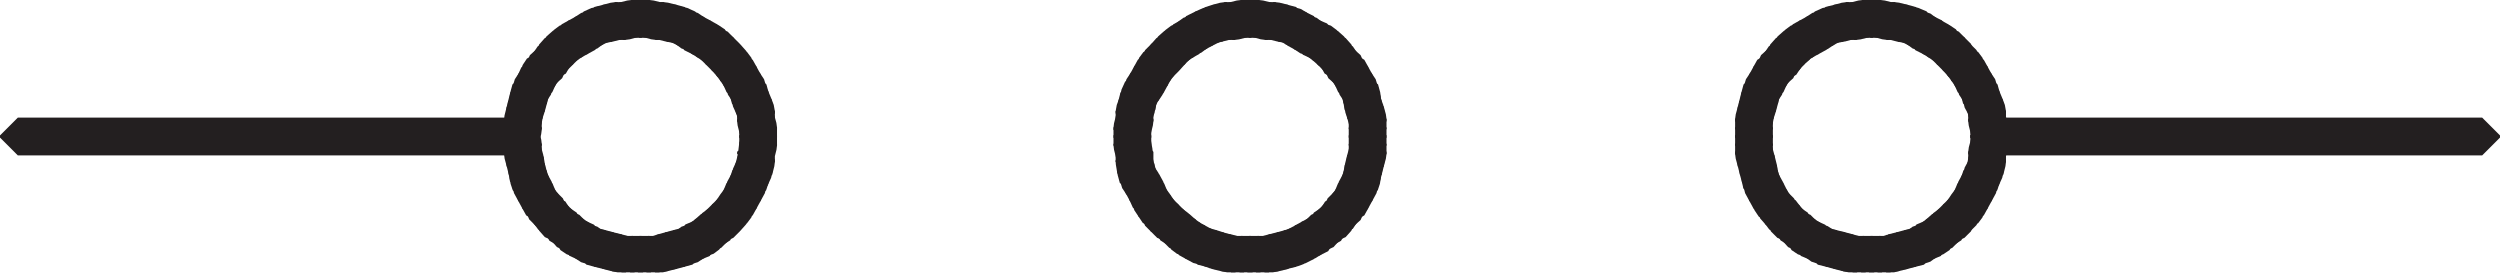 <svg id="Layer_1" data-name="Layer 1" xmlns="http://www.w3.org/2000/svg"
    xmlns:xlink="http://www.w3.org/1999/xlink" viewBox="0 0 35.07 3.83">
    <defs>
        <style>.cls-1,.cls-3{fill:none;}.cls-2{clip-path:url(#clip-path);}.cls-3{stroke:#231f20;stroke-miterlimit:1;stroke-width:0.5px;}</style>
        <clipPath id="clip-path" transform="translate(0 0)">
            <rect class="cls-1" x="0.01" width="35.06" height="3.82"/>
        </clipPath>
    </defs>
    <g class="cls-2">
        <polygon class="cls-3" points="7.29 1.9 7.32 1.9 7.32 1.93 0.25 1.93 0.25 1.9 7.29 1.9"/>
    </g>
    <polygon class="cls-3"
        points="7.29 1.9 7.32 1.9 7.35 2.02 7.35 2.04 7.32 2.04 7.29 1.93 7.29 1.9"/>
    <rect class="cls-3" x="7.32" y="2.02" width="0.03" height="0.14"/>
    <polygon class="cls-3"
        points="7.32 2.13 7.35 2.13 7.38 2.24 7.38 2.27 7.35 2.27 7.32 2.16 7.32 2.13"/>
    <polygon class="cls-3"
        points="7.35 2.24 7.38 2.24 7.4 2.36 7.4 2.39 7.38 2.39 7.35 2.27 7.35 2.24"/>
    <polygon class="cls-3"
        points="7.38 2.36 7.4 2.36 7.43 2.47 7.43 2.5 7.4 2.5 7.38 2.39 7.38 2.36"/>
    <polygon class="cls-3"
        points="7.4 2.47 7.43 2.47 7.46 2.56 7.46 2.59 7.43 2.59 7.4 2.5 7.4 2.47"/>
    <polygon class="cls-3"
        points="7.43 2.56 7.46 2.56 7.52 2.67 7.52 2.7 7.49 2.7 7.43 2.59 7.43 2.56"/>
    <polygon class="cls-3"
        points="7.49 2.67 7.52 2.67 7.57 2.79 7.57 2.81 7.55 2.81 7.49 2.7 7.49 2.67"/>
    <polygon class="cls-3"
        points="7.55 2.79 7.57 2.79 7.63 2.87 7.63 2.9 7.6 2.9 7.55 2.81 7.55 2.79"/>
    <polygon class="cls-3"
        points="7.6 2.87 7.63 2.87 7.72 2.96 7.72 2.99 7.69 2.99 7.6 2.9 7.6 2.87"/>
    <polygon class="cls-3"
        points="7.69 2.96 7.72 2.96 7.77 3.04 7.77 3.07 7.75 3.07 7.69 2.99 7.69 2.96"/>
    <polygon class="cls-3"
        points="7.75 3.04 7.77 3.04 7.86 3.13 7.86 3.16 7.83 3.16 7.75 3.07 7.75 3.04"/>
    <polygon class="cls-3"
        points="7.83 3.13 7.86 3.13 7.95 3.19 7.95 3.21 7.92 3.21 7.83 3.16 7.83 3.13"/>
    <polygon class="cls-3" points="7.92 3.19 7.95 3.19 8.03 3.27 8.03 3.3 8 3.3 7.92 3.21 7.92 3.19"/>
    <polygon class="cls-3" points="8 3.27 8.03 3.27 8.12 3.33 8.12 3.36 8.09 3.36 8 3.3 8 3.27"/>
    <polygon class="cls-3"
        points="8.09 3.33 8.12 3.33 8.23 3.38 8.23 3.41 8.2 3.41 8.09 3.36 8.09 3.33"/>
    <polygon class="cls-3"
        points="8.2 3.38 8.23 3.38 8.31 3.44 8.31 3.47 8.29 3.47 8.2 3.41 8.2 3.38"/>
    <polygon class="cls-3"
        points="8.29 3.44 8.31 3.44 8.43 3.47 8.43 3.5 8.4 3.5 8.29 3.47 8.29 3.44"/>
    <polygon class="cls-3" points="8.4 3.47 8.43 3.47 8.54 3.5 8.54 3.53 8.52 3.53 8.4 3.5 8.4 3.47"/>
    <polygon class="cls-3"
        points="8.52 3.5 8.54 3.5 8.66 3.53 8.66 3.56 8.63 3.56 8.52 3.53 8.52 3.5"/>
    <g class="cls-2">
        <polygon class="cls-3"
            points="8.63 3.53 8.66 3.53 8.77 3.56 8.77 3.58 8.74 3.58 8.63 3.56 8.63 3.53"/>
        <rect class="cls-3" x="8.74" y="3.56" width="0.14" height="0.03"/>
        <rect class="cls-3" x="8.86" y="3.56" width="0.14" height="0.03"/>
        <rect class="cls-3" x="8.97" y="3.56" width="0.14" height="0.03"/>
        <rect class="cls-3" x="9.09" y="3.56" width="0.14" height="0.03"/>
        <polygon class="cls-3"
            points="9.2 3.56 9.29 3.53 9.31 3.53 9.31 3.56 9.23 3.58 9.2 3.58 9.2 3.56"/>
    </g>
    <polygon class="cls-3"
        points="9.29 3.53 9.4 3.5 9.43 3.5 9.43 3.53 9.31 3.56 9.29 3.56 9.29 3.53"/>
    <polygon class="cls-3" points="9.4 3.5 9.51 3.47 9.54 3.47 9.54 3.5 9.43 3.53 9.4 3.53 9.4 3.5"/>
    <polygon class="cls-3"
        points="9.51 3.47 9.63 3.44 9.65 3.44 9.65 3.47 9.54 3.5 9.51 3.5 9.51 3.47"/>
    <polygon class="cls-3"
        points="9.63 3.44 9.71 3.38 9.74 3.38 9.74 3.41 9.65 3.47 9.63 3.47 9.63 3.44"/>
    <polygon class="cls-3"
        points="9.71 3.38 9.83 3.33 9.86 3.33 9.86 3.36 9.74 3.41 9.71 3.41 9.71 3.38"/>
    <polygon class="cls-3"
        points="9.83 3.33 9.91 3.27 9.94 3.27 9.94 3.3 9.86 3.36 9.83 3.36 9.83 3.33"/>
    <polygon class="cls-3"
        points="9.91 3.27 10 3.19 10.03 3.19 10.03 3.21 9.94 3.3 9.91 3.3 9.91 3.27"/>
    <polygon class="cls-3"
        points="10 3.19 10.08 3.13 10.11 3.13 10.11 3.16 10.03 3.21 10 3.21 10 3.19"/>
    <polygon class="cls-3"
        points="10.08 3.13 10.17 3.04 10.2 3.04 10.2 3.07 10.11 3.16 10.08 3.16 10.08 3.13"/>
    <polygon class="cls-3"
        points="10.17 3.04 10.25 2.96 10.28 2.96 10.28 2.98 10.2 3.07 10.17 3.07 10.17 3.04"/>
    <polygon class="cls-3"
        points="10.25 2.96 10.31 2.87 10.34 2.87 10.34 2.9 10.28 2.98 10.25 2.98 10.25 2.96"/>
    <polygon class="cls-3"
        points="10.31 2.87 10.37 2.79 10.39 2.79 10.39 2.81 10.34 2.9 10.31 2.9 10.31 2.87"/>
    <polygon class="cls-3"
        points="10.37 2.79 10.42 2.67 10.45 2.67 10.45 2.7 10.39 2.81 10.37 2.81 10.37 2.79"/>
    <polygon class="cls-3"
        points="10.42 2.67 10.48 2.56 10.51 2.56 10.51 2.59 10.45 2.7 10.42 2.7 10.42 2.67"/>
    <polygon class="cls-3"
        points="10.48 2.56 10.51 2.47 10.54 2.47 10.54 2.5 10.51 2.59 10.48 2.59 10.48 2.56"/>
    <polygon class="cls-3"
        points="10.51 2.47 10.56 2.36 10.59 2.36 10.59 2.39 10.54 2.5 10.51 2.5 10.51 2.47"/>
    <polygon class="cls-3"
        points="10.56 2.36 10.59 2.24 10.62 2.24 10.62 2.27 10.59 2.39 10.56 2.39 10.56 2.36"/>
    <polygon class="cls-3"
        points="10.59 2.13 10.62 2.13 10.62 2.27 10.59 2.27 10.62 2.02 10.65 2.02 10.65 2.04 10.62 2.16 10.59 2.16 10.59 2.13"/>
    <rect class="cls-3" x="10.62" y="1.9" width="0.03" height="0.14"/>
    <rect class="cls-3" x="10.62" y="1.79" width="0.03" height="0.14"/>
    <polygon class="cls-3"
        points="10.59 1.68 10.62 1.68 10.65 1.79 10.65 1.82 10.62 1.82 10.59 1.7 10.59 1.68"/>
    <rect class="cls-3" x="10.59" y="1.56" width="0.03" height="0.14"/>
    <polygon class="cls-3"
        points="10.56 1.48 10.59 1.48 10.62 1.56 10.62 1.59 10.59 1.59 10.56 1.5 10.56 1.48"/>
    <polygon class="cls-3"
        points="10.51 1.36 10.54 1.36 10.59 1.48 10.59 1.5 10.56 1.5 10.51 1.39 10.51 1.36"/>
    <polygon class="cls-3"
        points="10.48 1.25 10.51 1.25 10.54 1.36 10.54 1.39 10.51 1.39 10.48 1.28 10.48 1.25"/>
    <polygon class="cls-3"
        points="10.42 1.16 10.45 1.16 10.51 1.25 10.51 1.28 10.48 1.28 10.42 1.19 10.42 1.16"/>
    <polygon class="cls-3"
        points="10.37 1.05 10.39 1.05 10.45 1.16 10.45 1.19 10.42 1.19 10.37 1.08 10.37 1.05"/>
    <polygon class="cls-3"
        points="10.31 0.96 10.34 0.96 10.39 1.05 10.39 1.08 10.37 1.08 10.31 0.99 10.31 0.96"/>
    <polygon class="cls-3"
        points="10.25 0.88 10.28 0.88 10.34 0.96 10.34 0.99 10.31 0.99 10.25 0.91 10.25 0.88"/>
    <polygon class="cls-3"
        points="10.17 0.79 10.2 0.79 10.28 0.88 10.28 0.91 10.25 0.91 10.17 0.82 10.17 0.79"/>
    <polygon class="cls-3"
        points="10.08 0.7 10.11 0.7 10.2 0.79 10.2 0.82 10.17 0.82 10.08 0.73 10.08 0.7"/>
    <polygon class="cls-3"
        points="10 0.62 10.03 0.62 10.11 0.7 10.11 0.73 10.08 0.73 10 0.65 10 0.62"/>
    <polygon class="cls-3"
        points="9.91 0.56 9.94 0.56 10.03 0.62 10.03 0.65 10 0.65 9.91 0.59 9.91 0.56"/>
    <polygon class="cls-3"
        points="9.83 0.51 9.85 0.51 9.94 0.56 9.94 0.59 9.91 0.59 9.83 0.54 9.83 0.51"/>
    <polygon class="cls-3"
        points="9.71 0.45 9.74 0.45 9.85 0.51 9.85 0.54 9.83 0.54 9.71 0.48 9.71 0.45"/>
    <polygon class="cls-3"
        points="9.63 0.39 9.65 0.39 9.74 0.45 9.74 0.48 9.71 0.48 9.63 0.42 9.63 0.39"/>
    <polygon class="cls-3"
        points="9.51 0.34 9.54 0.34 9.65 0.39 9.65 0.42 9.63 0.42 9.51 0.36 9.51 0.34"/>
    <polygon class="cls-3"
        points="9.4 0.31 9.43 0.31 9.54 0.34 9.54 0.36 9.51 0.36 9.4 0.34 9.4 0.31"/>
    <polygon class="cls-3"
        points="9.28 0.28 9.31 0.28 9.43 0.31 9.43 0.34 9.4 0.34 9.28 0.31 9.28 0.28"/>
    <polygon class="cls-3" points="9.28 0.28 9.31 0.28 9.31 0.31 9.2 0.31 9.2 0.28 9.28 0.28"/>
    <polygon class="cls-3"
        points="9.09 0.25 9.11 0.25 9.23 0.28 9.23 0.31 9.2 0.31 9.09 0.28 9.09 0.25"/>
    <polygon class="cls-3" points="9.09 0.25 9.11 0.25 9.11 0.28 8.97 0.28 8.97 0.25 9.09 0.25"/>
    <polygon class="cls-3" points="8.97 0.25 9 0.25 9 0.28 8.86 0.28 8.86 0.25 8.97 0.25"/>
    <polygon class="cls-3"
        points="8.86 0.25 8.88 0.25 8.88 0.28 8.77 0.31 8.74 0.31 8.74 0.28 8.86 0.25"/>
    <polygon class="cls-3" points="8.74 0.28 8.77 0.28 8.77 0.31 8.63 0.31 8.63 0.28 8.74 0.28"/>
    <polygon class="cls-3"
        points="8.63 0.28 8.66 0.28 8.66 0.31 8.54 0.34 8.52 0.34 8.52 0.31 8.63 0.28"/>
    <polygon class="cls-3"
        points="8.52 0.31 8.54 0.31 8.54 0.34 8.43 0.36 8.4 0.36 8.4 0.34 8.52 0.31"/>
    <polygon class="cls-3"
        points="8.4 0.34 8.43 0.34 8.43 0.36 8.31 0.42 8.29 0.42 8.29 0.39 8.4 0.34"/>
    <polygon class="cls-3"
        points="8.29 0.39 8.31 0.39 8.31 0.42 8.23 0.48 8.2 0.48 8.2 0.45 8.29 0.39"/>
    <polygon class="cls-3"
        points="8.2 0.45 8.23 0.45 8.23 0.48 8.12 0.54 8.09 0.54 8.09 0.51 8.2 0.45"/>
    <polygon class="cls-3" points="8.09 0.51 8.12 0.51 8.12 0.54 8.03 0.59 8 0.59 8 0.56 8.09 0.51"/>
    <polygon class="cls-3" points="8 0.56 8.03 0.56 8.03 0.59 7.94 0.65 7.92 0.65 7.92 0.62 8 0.56"/>
    <polygon class="cls-3"
        points="7.92 0.62 7.94 0.62 7.94 0.65 7.86 0.73 7.83 0.73 7.83 0.7 7.92 0.62"/>
    <polygon class="cls-3"
        points="7.83 0.7 7.86 0.7 7.86 0.73 7.77 0.82 7.75 0.82 7.75 0.79 7.83 0.7"/>
    <polygon class="cls-3"
        points="7.75 0.79 7.77 0.79 7.77 0.82 7.72 0.91 7.69 0.91 7.69 0.88 7.75 0.79"/>
    <polygon class="cls-3"
        points="7.69 0.88 7.72 0.88 7.72 0.91 7.63 0.99 7.6 0.99 7.6 0.96 7.69 0.88"/>
    <polygon class="cls-3"
        points="7.6 0.96 7.63 0.96 7.63 0.99 7.57 1.08 7.54 1.08 7.54 1.05 7.6 0.96"/>
    <polygon class="cls-3"
        points="7.54 1.05 7.57 1.05 7.57 1.08 7.52 1.19 7.49 1.19 7.49 1.16 7.54 1.05"/>
    <polygon class="cls-3"
        points="7.49 1.16 7.52 1.16 7.52 1.19 7.46 1.28 7.43 1.28 7.43 1.25 7.49 1.16"/>
    <polygon class="cls-3"
        points="7.43 1.25 7.46 1.25 7.46 1.28 7.43 1.39 7.4 1.39 7.4 1.36 7.43 1.25"/>
    <polygon class="cls-3" points="7.4 1.36 7.43 1.36 7.43 1.39 7.4 1.5 7.37 1.5 7.37 1.48 7.4 1.36"/>
    <polygon class="cls-3"
        points="7.37 1.48 7.4 1.48 7.4 1.5 7.37 1.59 7.35 1.59 7.35 1.56 7.37 1.48"/>
    <polygon class="cls-3"
        points="7.35 1.56 7.37 1.56 7.37 1.59 7.35 1.7 7.32 1.7 7.32 1.68 7.35 1.56"/>
    <rect class="cls-3" x="7.32" y="1.67" width="0.03" height="0.14"/>
    <polygon class="cls-3"
        points="7.32 1.79 7.35 1.79 7.35 1.82 7.32 1.93 7.29 1.93 7.29 1.9 7.32 1.79"/>
    <rect class="cls-3" x="15.87" y="1.9" width="0.03" height="0.14"/>
    <polygon class="cls-3"
        points="15.87 2.02 15.9 2.02 15.92 2.13 15.92 2.16 15.9 2.16 15.87 2.04 15.87 2.02"/>
    <rect class="cls-3" x="15.9" y="2.13" width="0.03" height="0.14"/>
    <polygon class="cls-3"
        points="15.9 2.25 15.92 2.25 15.95 2.36 15.95 2.39 15.92 2.39 15.9 2.27 15.9 2.25"/>
    <polygon class="cls-3"
        points="15.92 2.36 15.95 2.36 15.98 2.47 15.98 2.5 15.95 2.5 15.92 2.39 15.92 2.36"/>
    <polygon class="cls-3"
        points="15.95 2.47 15.98 2.47 16.04 2.56 16.04 2.59 16.01 2.59 15.95 2.5 15.95 2.47"/>
    <polygon class="cls-3"
        points="16.01 2.56 16.04 2.56 16.1 2.67 16.1 2.7 16.07 2.7 16.01 2.59 16.01 2.56"/>
    <polygon class="cls-3"
        points="16.07 2.67 16.1 2.67 16.15 2.79 16.15 2.81 16.12 2.81 16.07 2.7 16.07 2.67"/>
    <polygon class="cls-3"
        points="16.12 2.79 16.15 2.79 16.21 2.87 16.21 2.9 16.18 2.9 16.12 2.81 16.12 2.79"/>
    <polygon class="cls-3"
        points="16.18 2.87 16.21 2.87 16.27 2.96 16.27 2.99 16.24 2.99 16.18 2.9 16.18 2.87"/>
    <polygon class="cls-3"
        points="16.24 2.96 16.27 2.96 16.35 3.04 16.35 3.07 16.32 3.07 16.24 2.99 16.24 2.96"/>
    <polygon class="cls-3"
        points="16.32 3.04 16.35 3.04 16.44 3.13 16.44 3.16 16.41 3.16 16.32 3.07 16.32 3.04"/>
    <polygon class="cls-3"
        points="16.41 3.13 16.44 3.13 16.52 3.19 16.52 3.21 16.49 3.21 16.41 3.16 16.41 3.13"/>
    <polygon class="cls-3"
        points="16.49 3.19 16.52 3.19 16.61 3.27 16.61 3.3 16.58 3.3 16.49 3.21 16.49 3.19"/>
    <polygon class="cls-3"
        points="16.58 3.27 16.61 3.27 16.69 3.33 16.69 3.36 16.66 3.36 16.58 3.3 16.58 3.27"/>
    <polygon class="cls-3"
        points="16.66 3.33 16.69 3.33 16.78 3.38 16.78 3.41 16.75 3.41 16.66 3.36 16.66 3.33"/>
    <polygon class="cls-3"
        points="16.75 3.38 16.78 3.38 16.89 3.44 16.89 3.47 16.86 3.47 16.75 3.41 16.75 3.38"/>
    <polygon class="cls-3"
        points="16.86 3.44 16.89 3.44 17 3.47 17 3.5 16.98 3.5 16.86 3.47 16.86 3.44"/>
    <polygon class="cls-3"
        points="16.98 3.47 17 3.47 17.09 3.5 17.09 3.53 17.06 3.53 16.98 3.5 16.98 3.47"/>
    <polygon class="cls-3"
        points="17.06 3.5 17.09 3.5 17.2 3.53 17.2 3.56 17.18 3.56 17.06 3.53 17.06 3.5"/>
    <g class="cls-2">
        <polygon class="cls-3"
            points="17.18 3.53 17.21 3.53 17.32 3.56 17.32 3.58 17.29 3.58 17.18 3.56 17.18 3.53"/>
        <rect class="cls-3" x="17.29" y="3.56" width="0.14" height="0.03"/>
        <rect class="cls-3" x="17.41" y="3.56" width="0.14" height="0.03"/>
        <rect class="cls-3" x="17.52" y="3.56" width="0.14" height="0.03"/>
        <rect class="cls-3" x="17.64" y="3.56" width="0.14" height="0.03"/>
        <polygon class="cls-3"
            points="17.75 3.56 17.86 3.53 17.89 3.53 17.89 3.56 17.78 3.58 17.75 3.58 17.75 3.56"/>
    </g>
    <polygon class="cls-3"
        points="17.86 3.53 17.98 3.5 18.01 3.5 18.01 3.53 17.89 3.56 17.86 3.56 17.86 3.53"/>
    <polygon class="cls-3"
        points="17.98 3.5 18.09 3.47 18.12 3.47 18.12 3.5 18 3.53 17.98 3.53 17.98 3.5"/>
    <polygon class="cls-3"
        points="18.09 3.47 18.18 3.44 18.2 3.44 18.2 3.47 18.12 3.5 18.09 3.5 18.09 3.47"/>
    <polygon class="cls-3"
        points="18.18 3.44 18.29 3.38 18.32 3.38 18.32 3.41 18.2 3.47 18.18 3.47 18.18 3.44"/>
    <polygon class="cls-3"
        points="18.29 3.38 18.38 3.33 18.4 3.33 18.4 3.36 18.32 3.41 18.29 3.41 18.29 3.38"/>
    <polygon class="cls-3"
        points="18.38 3.33 18.49 3.27 18.52 3.27 18.52 3.3 18.4 3.36 18.38 3.36 18.38 3.33"/>
    <polygon class="cls-3"
        points="18.49 3.27 18.57 3.19 18.6 3.19 18.6 3.21 18.52 3.3 18.49 3.3 18.49 3.27"/>
    <polygon class="cls-3"
        points="18.57 3.19 18.66 3.13 18.69 3.13 18.69 3.16 18.6 3.21 18.57 3.21 18.57 3.19"/>
    <polygon class="cls-3"
        points="18.66 3.13 18.75 3.04 18.77 3.04 18.77 3.07 18.69 3.16 18.66 3.16 18.66 3.13"/>
    <polygon class="cls-3"
        points="18.75 3.04 18.8 2.96 18.83 2.96 18.83 2.98 18.77 3.07 18.75 3.07 18.75 3.04"/>
    <polygon class="cls-3"
        points="18.8 2.96 18.89 2.87 18.92 2.87 18.92 2.9 18.83 2.98 18.8 2.98 18.8 2.96"/>
    <polygon class="cls-3"
        points="18.89 2.87 18.95 2.79 18.97 2.79 18.97 2.81 18.92 2.9 18.89 2.9 18.89 2.87"/>
    <polygon class="cls-3"
        points="18.95 2.79 19 2.67 19.03 2.67 19.03 2.7 18.97 2.81 18.95 2.81 18.95 2.79"/>
    <polygon class="cls-3"
        points="19 2.67 19.06 2.56 19.09 2.56 19.09 2.59 19.03 2.7 19 2.7 19 2.67"/>
    <polygon class="cls-3"
        points="19.06 2.56 19.09 2.47 19.12 2.47 19.12 2.5 19.09 2.59 19.06 2.59 19.06 2.56"/>
    <polygon class="cls-3"
        points="19.09 2.47 19.11 2.36 19.14 2.36 19.14 2.39 19.11 2.5 19.09 2.5 19.09 2.47"/>
    <polygon class="cls-3"
        points="19.11 2.36 19.14 2.24 19.17 2.24 19.17 2.27 19.14 2.39 19.11 2.39 19.11 2.36"/>
    <polygon class="cls-3"
        points="19.14 2.24 19.17 2.13 19.2 2.13 19.2 2.16 19.17 2.27 19.14 2.27 19.14 2.24"/>
    <rect class="cls-3" x="19.17" y="2.02" width="0.03" height="0.14"/>
    <rect class="cls-3" x="19.17" y="1.9" width="0.03" height="0.14"/>
    <rect class="cls-3" x="19.17" y="1.79" width="0.03" height="0.14"/>
    <rect class="cls-3" x="19.17" y="1.67" width="0.03" height="0.14"/>
    <polygon class="cls-3"
        points="19.14 1.56 19.17 1.56 19.2 1.67 19.2 1.7 19.17 1.7 19.14 1.59 19.14 1.56"/>
    <polygon class="cls-3"
        points="19.11 1.48 19.14 1.48 19.17 1.56 19.17 1.59 19.14 1.59 19.11 1.5 19.11 1.48"/>
    <polygon class="cls-3"
        points="19.09 1.36 19.11 1.36 19.14 1.48 19.14 1.5 19.11 1.5 19.09 1.39 19.09 1.36"/>
    <polygon class="cls-3"
        points="19.06 1.25 19.09 1.25 19.12 1.36 19.12 1.39 19.09 1.39 19.06 1.27 19.06 1.25"/>
    <polygon class="cls-3"
        points="19 1.16 19.03 1.16 19.09 1.25 19.09 1.28 19.06 1.28 19 1.19 19 1.16"/>
    <polygon class="cls-3"
        points="18.95 1.05 18.97 1.05 19.03 1.16 19.03 1.19 19 1.19 18.95 1.08 18.95 1.05"/>
    <polygon class="cls-3"
        points="18.89 0.96 18.92 0.96 18.97 1.05 18.97 1.08 18.95 1.08 18.89 0.99 18.89 0.96"/>
    <polygon class="cls-3"
        points="18.8 0.88 18.83 0.88 18.92 0.96 18.92 0.99 18.89 0.99 18.8 0.91 18.8 0.88"/>
    <polygon class="cls-3"
        points="18.75 0.79 18.77 0.79 18.83 0.88 18.83 0.91 18.8 0.91 18.75 0.82 18.75 0.79"/>
    <polygon class="cls-3"
        points="18.66 0.7 18.69 0.7 18.77 0.79 18.77 0.82 18.75 0.82 18.66 0.73 18.66 0.7"/>
    <polygon class="cls-3"
        points="18.57 0.62 18.6 0.62 18.69 0.7 18.69 0.73 18.66 0.73 18.57 0.65 18.57 0.62"/>
    <polygon class="cls-3"
        points="18.49 0.56 18.52 0.56 18.6 0.62 18.6 0.65 18.57 0.65 18.49 0.59 18.49 0.56"/>
    <polygon class="cls-3"
        points="18.38 0.51 18.4 0.51 18.52 0.56 18.52 0.59 18.49 0.59 18.38 0.54 18.38 0.51"/>
    <polygon class="cls-3"
        points="18.29 0.45 18.32 0.45 18.4 0.51 18.4 0.54 18.38 0.54 18.29 0.48 18.29 0.45"/>
    <polygon class="cls-3"
        points="18.18 0.39 18.2 0.39 18.32 0.45 18.32 0.48 18.29 0.48 18.18 0.42 18.18 0.39"/>
    <polygon class="cls-3"
        points="18.09 0.34 18.12 0.34 18.2 0.39 18.2 0.42 18.18 0.42 18.09 0.36 18.09 0.34"/>
    <polygon class="cls-3"
        points="17.98 0.31 18 0.31 18.12 0.34 18.12 0.36 18.09 0.36 17.98 0.34 17.98 0.31"/>
    <polygon class="cls-3"
        points="17.86 0.28 17.89 0.28 18.01 0.31 18.01 0.34 17.98 0.34 17.86 0.31 17.86 0.28"/>
    <polygon class="cls-3"
        points="17.86 0.28 17.89 0.28 17.89 0.31 17.75 0.31 17.75 0.28 17.86 0.28"/>
    <polygon class="cls-3"
        points="17.64 0.25 17.66 0.25 17.78 0.28 17.78 0.31 17.75 0.31 17.64 0.28 17.64 0.25"/>
    <polygon class="cls-3"
        points="17.64 0.25 17.66 0.25 17.66 0.28 17.52 0.28 17.52 0.25 17.64 0.25"/>
    <polygon class="cls-3"
        points="17.52 0.25 17.55 0.25 17.55 0.28 17.41 0.28 17.41 0.25 17.52 0.25"/>
    <polygon class="cls-3"
        points="17.41 0.25 17.44 0.25 17.44 0.28 17.32 0.31 17.29 0.31 17.29 0.28 17.41 0.25"/>
    <polygon class="cls-3"
        points="17.29 0.28 17.32 0.28 17.32 0.31 17.18 0.31 17.18 0.28 17.29 0.28"/>
    <polygon class="cls-3"
        points="17.18 0.28 17.21 0.28 17.21 0.31 17.09 0.34 17.07 0.34 17.07 0.31 17.18 0.28"/>
    <polygon class="cls-3"
        points="17.07 0.31 17.09 0.31 17.09 0.34 17.01 0.36 16.98 0.36 16.98 0.34 17.07 0.31"/>
    <polygon class="cls-3"
        points="16.98 0.34 17.01 0.34 17.01 0.36 16.89 0.42 16.87 0.42 16.87 0.39 16.98 0.34"/>
    <polygon class="cls-3"
        points="16.87 0.39 16.89 0.39 16.89 0.42 16.78 0.48 16.75 0.48 16.75 0.45 16.87 0.39"/>
    <polygon class="cls-3"
        points="16.75 0.45 16.78 0.45 16.78 0.48 16.7 0.54 16.67 0.54 16.67 0.51 16.75 0.45"/>
    <polygon class="cls-3"
        points="16.67 0.51 16.7 0.51 16.7 0.54 16.61 0.59 16.58 0.59 16.58 0.56 16.67 0.51"/>
    <polygon class="cls-3"
        points="16.58 0.56 16.61 0.56 16.61 0.59 16.52 0.65 16.5 0.65 16.5 0.62 16.58 0.56"/>
    <polygon class="cls-3"
        points="16.5 0.62 16.52 0.62 16.52 0.65 16.44 0.73 16.41 0.73 16.41 0.7 16.5 0.62"/>
    <polygon class="cls-3"
        points="16.41 0.7 16.44 0.7 16.44 0.73 16.36 0.82 16.33 0.82 16.33 0.79 16.41 0.7"/>
    <polygon class="cls-3"
        points="16.33 0.79 16.36 0.79 16.36 0.82 16.27 0.91 16.24 0.91 16.24 0.88 16.33 0.79"/>
    <polygon class="cls-3"
        points="16.24 0.88 16.27 0.88 16.27 0.91 16.21 0.99 16.18 0.99 16.18 0.96 16.24 0.88"/>
    <polygon class="cls-3"
        points="16.18 0.96 16.21 0.96 16.21 0.99 16.16 1.08 16.13 1.08 16.13 1.05 16.18 0.96"/>
    <polygon class="cls-3"
        points="16.13 1.05 16.16 1.05 16.16 1.08 16.1 1.19 16.07 1.19 16.07 1.16 16.13 1.05"/>
    <polygon class="cls-3"
        points="16.07 1.16 16.1 1.16 16.1 1.19 16.04 1.28 16.01 1.28 16.01 1.25 16.07 1.16"/>
    <polygon class="cls-3"
        points="16.01 1.25 16.04 1.25 16.04 1.27 15.98 1.39 15.96 1.39 15.96 1.36 16.01 1.25"/>
    <polygon class="cls-3"
        points="15.96 1.36 15.98 1.36 15.98 1.39 15.96 1.5 15.93 1.5 15.93 1.48 15.96 1.36"/>
    <polygon class="cls-3"
        points="15.93 1.48 15.96 1.48 15.96 1.5 15.93 1.59 15.9 1.59 15.9 1.56 15.93 1.48"/>
    <rect class="cls-3" x="15.9" y="1.56" width="0.03" height="0.14"/>
    <polygon class="cls-3"
        points="15.9 1.67 15.93 1.67 15.93 1.7 15.9 1.82 15.87 1.82 15.87 1.79 15.9 1.67"/>
    <rect class="cls-3" x="15.87" y="1.79" width="0.03" height="0.14"/>
    <rect class="cls-3" x="24.59" y="1.9" width="0.03" height="0.14"/>
    <rect class="cls-3" x="24.59" y="2.02" width="0.03" height="0.14"/>
    <polygon class="cls-3"
        points="24.59 2.13 24.62 2.13 24.65 2.24 24.65 2.27 24.62 2.27 24.59 2.16 24.59 2.13"/>
    <polygon class="cls-3"
        points="24.62 2.24 24.65 2.24 24.68 2.36 24.68 2.39 24.65 2.39 24.62 2.27 24.62 2.24"/>
    <polygon class="cls-3"
        points="24.65 2.36 24.68 2.36 24.7 2.47 24.7 2.5 24.68 2.5 24.65 2.39 24.65 2.36"/>
    <polygon class="cls-3"
        points="24.68 2.47 24.7 2.47 24.73 2.56 24.73 2.59 24.7 2.59 24.68 2.5 24.68 2.47"/>
    <polygon class="cls-3"
        points="24.7 2.56 24.73 2.56 24.79 2.67 24.79 2.7 24.76 2.7 24.7 2.59 24.7 2.56"/>
    <polygon class="cls-3"
        points="24.76 2.67 24.79 2.67 24.85 2.79 24.85 2.81 24.82 2.81 24.76 2.7 24.76 2.67"/>
    <polygon class="cls-3"
        points="24.82 2.79 24.85 2.79 24.9 2.87 24.9 2.9 24.88 2.9 24.82 2.81 24.82 2.79"/>
    <polygon class="cls-3"
        points="24.88 2.87 24.9 2.87 24.99 2.96 24.99 2.99 24.96 2.99 24.88 2.9 24.88 2.87"/>
    <polygon class="cls-3"
        points="24.96 2.96 24.99 2.96 25.05 3.04 25.05 3.07 25.02 3.07 24.96 2.99 24.96 2.96"/>
    <polygon class="cls-3"
        points="25.02 3.04 25.05 3.04 25.13 3.13 25.13 3.16 25.11 3.16 25.02 3.07 25.02 3.04"/>
    <polygon class="cls-3"
        points="25.11 3.13 25.13 3.13 25.22 3.19 25.22 3.21 25.19 3.21 25.11 3.16 25.11 3.13"/>
    <polygon class="cls-3"
        points="25.19 3.19 25.22 3.19 25.3 3.27 25.3 3.3 25.27 3.3 25.19 3.21 25.19 3.19"/>
    <polygon class="cls-3"
        points="25.27 3.27 25.3 3.27 25.39 3.33 25.39 3.36 25.36 3.36 25.27 3.3 25.27 3.27"/>
    <polygon class="cls-3"
        points="25.36 3.33 25.39 3.33 25.5 3.38 25.5 3.41 25.48 3.41 25.36 3.36 25.36 3.33"/>
    <polygon class="cls-3"
        points="25.48 3.38 25.5 3.38 25.59 3.44 25.59 3.47 25.56 3.47 25.48 3.41 25.48 3.38"/>
    <polygon class="cls-3"
        points="25.56 3.44 25.59 3.44 25.7 3.47 25.7 3.5 25.68 3.5 25.56 3.47 25.56 3.44"/>
    <polygon class="cls-3"
        points="25.68 3.47 25.7 3.47 25.82 3.5 25.82 3.53 25.79 3.53 25.68 3.5 25.68 3.47"/>
    <polygon class="cls-3"
        points="25.79 3.5 25.82 3.5 25.93 3.53 25.93 3.56 25.9 3.56 25.79 3.53 25.79 3.5"/>
    <g class="cls-2">
        <polygon class="cls-3"
            points="25.9 3.53 25.93 3.53 26.04 3.56 26.04 3.58 26.01 3.58 25.9 3.56 25.9 3.53"/>
        <rect class="cls-3" x="26.01" y="3.56" width="0.14" height="0.03"/>
        <rect class="cls-3" x="26.13" y="3.56" width="0.14" height="0.03"/>
        <rect class="cls-3" x="26.24" y="3.56" width="0.14" height="0.03"/>
        <rect class="cls-3" x="26.36" y="3.56" width="0.14" height="0.03"/>
        <polygon class="cls-3"
            points="26.47 3.56 26.55 3.53 26.58 3.53 26.58 3.56 26.5 3.58 26.47 3.58 26.47 3.56"/>
    </g>
    <polygon class="cls-3"
        points="26.55 3.53 26.67 3.5 26.7 3.5 26.7 3.53 26.58 3.56 26.55 3.56 26.55 3.53"/>
    <polygon class="cls-3"
        points="26.67 3.5 26.78 3.47 26.81 3.47 26.81 3.5 26.7 3.53 26.67 3.53 26.67 3.5"/>
    <polygon class="cls-3"
        points="26.78 3.47 26.9 3.44 26.93 3.44 26.93 3.47 26.81 3.5 26.78 3.5 26.78 3.47"/>
    <polygon class="cls-3"
        points="26.9 3.44 26.98 3.38 27.01 3.38 27.01 3.41 26.93 3.47 26.9 3.47 26.9 3.44"/>
    <polygon class="cls-3"
        points="26.98 3.38 27.1 3.33 27.13 3.33 27.13 3.36 27.01 3.41 26.98 3.41 26.98 3.38"/>
    <polygon class="cls-3"
        points="27.1 3.33 27.18 3.27 27.21 3.27 27.21 3.3 27.12 3.36 27.1 3.36 27.1 3.33"/>
    <polygon class="cls-3"
        points="27.18 3.27 27.27 3.19 27.3 3.19 27.3 3.21 27.21 3.3 27.18 3.3 27.18 3.27"/>
    <polygon class="cls-3"
        points="27.27 3.19 27.35 3.13 27.38 3.13 27.38 3.16 27.3 3.21 27.27 3.21 27.27 3.19"/>
    <polygon class="cls-3"
        points="27.35 3.13 27.44 3.04 27.47 3.04 27.47 3.07 27.38 3.16 27.35 3.16 27.35 3.13"/>
    <polygon class="cls-3"
        points="27.44 3.04 27.52 2.96 27.55 2.96 27.55 2.98 27.46 3.07 27.44 3.07 27.44 3.04"/>
    <polygon class="cls-3"
        points="27.52 2.96 27.58 2.87 27.61 2.87 27.61 2.9 27.55 2.98 27.52 2.98 27.52 2.96"/>
    <polygon class="cls-3"
        points="27.58 2.87 27.64 2.79 27.66 2.79 27.66 2.81 27.61 2.9 27.58 2.9 27.58 2.87"/>
    <polygon class="cls-3"
        points="27.64 2.79 27.69 2.67 27.72 2.67 27.72 2.7 27.66 2.81 27.64 2.81 27.64 2.79"/>
    <polygon class="cls-3"
        points="27.69 2.67 27.75 2.56 27.78 2.56 27.78 2.59 27.72 2.7 27.69 2.7 27.69 2.67"/>
    <polygon class="cls-3"
        points="27.75 2.56 27.78 2.47 27.81 2.47 27.81 2.5 27.78 2.59 27.75 2.59 27.75 2.56"/>
    <polygon class="cls-3"
        points="27.78 2.47 27.84 2.36 27.86 2.36 27.86 2.39 27.81 2.5 27.78 2.5 27.78 2.47"/>
    <polygon class="cls-3"
        points="27.84 2.36 27.86 2.24 27.89 2.24 27.89 2.27 27.86 2.39 27.84 2.39 27.84 2.36"/>
    <polygon class="cls-3"
        points="27.86 2.24 27.86 2.13 27.89 2.13 27.89 2.27 27.86 2.27 27.86 2.24"/>
    <polygon class="cls-3"
        points="27.86 2.13 27.89 2.02 27.92 2.02 27.92 2.04 27.89 2.16 27.86 2.16 27.86 2.13"/>
    <polygon class="cls-3" points="27.89 2.02 27.89 1.9 27.92 1.9 27.92 2.04 27.89 2.04 27.89 2.02"/>
    <polygon class="cls-3" points="27.89 1.9 27.89 1.79 27.92 1.79 27.92 1.93 27.89 1.93 27.89 1.9"/>
    <polygon class="cls-3"
        points="27.86 1.67 27.89 1.67 27.92 1.79 27.92 1.82 27.89 1.82 27.86 1.7 27.86 1.67"/>
    <polygon class="cls-3" points="27.86 1.67 27.86 1.56 27.89 1.56 27.89 1.7 27.86 1.7 27.86 1.67"/>
    <polygon class="cls-3"
        points="27.84 1.48 27.86 1.48 27.89 1.56 27.89 1.59 27.86 1.59 27.84 1.5 27.84 1.48"/>
    <polygon class="cls-3"
        points="27.78 1.36 27.81 1.36 27.86 1.48 27.86 1.5 27.84 1.5 27.78 1.39 27.78 1.36"/>
    <polygon class="cls-3"
        points="27.75 1.25 27.78 1.25 27.81 1.36 27.81 1.39 27.78 1.39 27.75 1.27 27.75 1.25"/>
    <polygon class="cls-3"
        points="27.69 1.16 27.72 1.16 27.78 1.25 27.78 1.28 27.75 1.28 27.69 1.19 27.69 1.16"/>
    <polygon class="cls-3"
        points="27.64 1.05 27.66 1.05 27.72 1.16 27.72 1.19 27.69 1.19 27.64 1.08 27.64 1.05"/>
    <polygon class="cls-3"
        points="27.58 0.96 27.61 0.96 27.66 1.05 27.66 1.08 27.64 1.08 27.58 0.99 27.58 0.96"/>
    <polygon class="cls-3"
        points="27.52 0.88 27.55 0.88 27.61 0.96 27.61 0.99 27.58 0.99 27.52 0.91 27.52 0.88"/>
    <polygon class="cls-3"
        points="27.44 0.79 27.46 0.79 27.55 0.88 27.55 0.91 27.52 0.91 27.44 0.82 27.44 0.79"/>
    <polygon class="cls-3"
        points="27.35 0.7 27.38 0.7 27.47 0.79 27.47 0.82 27.44 0.82 27.35 0.73 27.35 0.7"/>
    <polygon class="cls-3"
        points="27.27 0.62 27.3 0.62 27.38 0.7 27.38 0.73 27.35 0.73 27.27 0.65 27.27 0.62"/>
    <polygon class="cls-3"
        points="27.18 0.56 27.21 0.56 27.3 0.62 27.3 0.65 27.27 0.65 27.18 0.59 27.18 0.56"/>
    <polygon class="cls-3"
        points="27.1 0.51 27.12 0.51 27.21 0.56 27.21 0.59 27.18 0.59 27.1 0.54 27.1 0.51"/>
    <polygon class="cls-3"
        points="26.98 0.45 27.01 0.45 27.13 0.51 27.13 0.54 27.1 0.54 26.98 0.48 26.98 0.45"/>
    <polygon class="cls-3"
        points="26.9 0.39 26.93 0.39 27.01 0.45 27.01 0.48 26.98 0.48 26.9 0.42 26.9 0.39"/>
    <polygon class="cls-3"
        points="26.78 0.34 26.81 0.34 26.93 0.39 26.93 0.42 26.9 0.42 26.78 0.36 26.78 0.34"/>
    <polygon class="cls-3"
        points="26.67 0.31 26.7 0.31 26.81 0.34 26.81 0.36 26.78 0.36 26.67 0.34 26.67 0.31"/>
    <polygon class="cls-3"
        points="26.55 0.28 26.58 0.28 26.7 0.31 26.7 0.34 26.67 0.34 26.55 0.31 26.55 0.28"/>
    <polygon class="cls-3"
        points="26.55 0.28 26.58 0.28 26.58 0.31 26.47 0.31 26.47 0.28 26.55 0.28"/>
    <polygon class="cls-3"
        points="26.36 0.25 26.38 0.25 26.5 0.28 26.5 0.31 26.47 0.31 26.36 0.28 26.36 0.25"/>
    <polygon class="cls-3"
        points="26.36 0.25 26.38 0.25 26.38 0.28 26.24 0.28 26.24 0.25 26.36 0.25"/>
    <polygon class="cls-3"
        points="26.24 0.25 26.27 0.25 26.27 0.28 26.13 0.28 26.13 0.25 26.24 0.25"/>
    <polygon class="cls-3"
        points="26.13 0.25 26.16 0.25 26.16 0.28 26.04 0.31 26.01 0.31 26.01 0.28 26.13 0.25"/>
    <polygon class="cls-3" points="26.01 0.28 26.04 0.28 26.04 0.31 25.9 0.31 25.9 0.28 26.01 0.28"/>
    <polygon class="cls-3"
        points="25.9 0.28 25.93 0.28 25.93 0.31 25.82 0.34 25.79 0.34 25.79 0.31 25.9 0.28"/>
    <polygon class="cls-3"
        points="25.79 0.31 25.81 0.31 25.81 0.34 25.7 0.36 25.67 0.36 25.67 0.34 25.79 0.31"/>
    <polygon class="cls-3"
        points="25.67 0.34 25.7 0.34 25.7 0.36 25.59 0.42 25.56 0.42 25.56 0.39 25.67 0.34"/>
    <polygon class="cls-3"
        points="25.56 0.39 25.59 0.39 25.59 0.42 25.5 0.48 25.47 0.48 25.47 0.45 25.56 0.39"/>
    <polygon class="cls-3"
        points="25.47 0.45 25.5 0.45 25.5 0.48 25.39 0.54 25.36 0.54 25.36 0.51 25.47 0.45"/>
    <polygon class="cls-3"
        points="25.36 0.51 25.39 0.51 25.39 0.54 25.3 0.59 25.27 0.59 25.27 0.56 25.36 0.51"/>
    <polygon class="cls-3"
        points="25.27 0.56 25.3 0.56 25.3 0.59 25.21 0.65 25.19 0.65 25.19 0.62 25.27 0.56"/>
    <polygon class="cls-3"
        points="25.19 0.62 25.22 0.62 25.22 0.65 25.13 0.73 25.1 0.73 25.1 0.7 25.19 0.62"/>
    <polygon class="cls-3"
        points="25.1 0.7 25.13 0.7 25.13 0.73 25.05 0.82 25.02 0.82 25.02 0.79 25.1 0.7"/>
    <polygon class="cls-3"
        points="25.02 0.79 25.05 0.79 25.05 0.82 24.99 0.91 24.96 0.91 24.96 0.88 25.02 0.79"/>
    <polygon class="cls-3"
        points="24.96 0.88 24.99 0.88 24.99 0.91 24.9 0.99 24.87 0.99 24.87 0.96 24.96 0.88"/>
    <polygon class="cls-3"
        points="24.87 0.96 24.9 0.96 24.9 0.99 24.84 1.08 24.82 1.08 24.82 1.05 24.87 0.96"/>
    <polygon class="cls-3"
        points="24.82 1.05 24.84 1.05 24.84 1.08 24.79 1.19 24.76 1.19 24.76 1.16 24.82 1.05"/>
    <polygon class="cls-3"
        points="24.76 1.16 24.79 1.16 24.79 1.19 24.73 1.28 24.7 1.28 24.7 1.25 24.76 1.16"/>
    <polygon class="cls-3"
        points="24.7 1.25 24.73 1.25 24.73 1.27 24.7 1.39 24.67 1.39 24.67 1.36 24.7 1.25"/>
    <polygon class="cls-3"
        points="24.67 1.36 24.7 1.36 24.7 1.39 24.67 1.5 24.64 1.5 24.64 1.48 24.67 1.36"/>
    <polygon class="cls-3"
        points="24.64 1.48 24.67 1.48 24.67 1.5 24.64 1.59 24.62 1.59 24.62 1.56 24.64 1.48"/>
    <polygon class="cls-3"
        points="24.62 1.56 24.64 1.56 24.64 1.59 24.62 1.7 24.59 1.7 24.59 1.67 24.62 1.56"/>
    <rect class="cls-3" x="24.59" y="1.67" width="0.03" height="0.14"/>
    <rect class="cls-3" x="24.59" y="1.79" width="0.03" height="0.14"/>
    <rect class="cls-3" x="27.89" y="1.9" width="6.93" height="0.03"/>
</svg>
